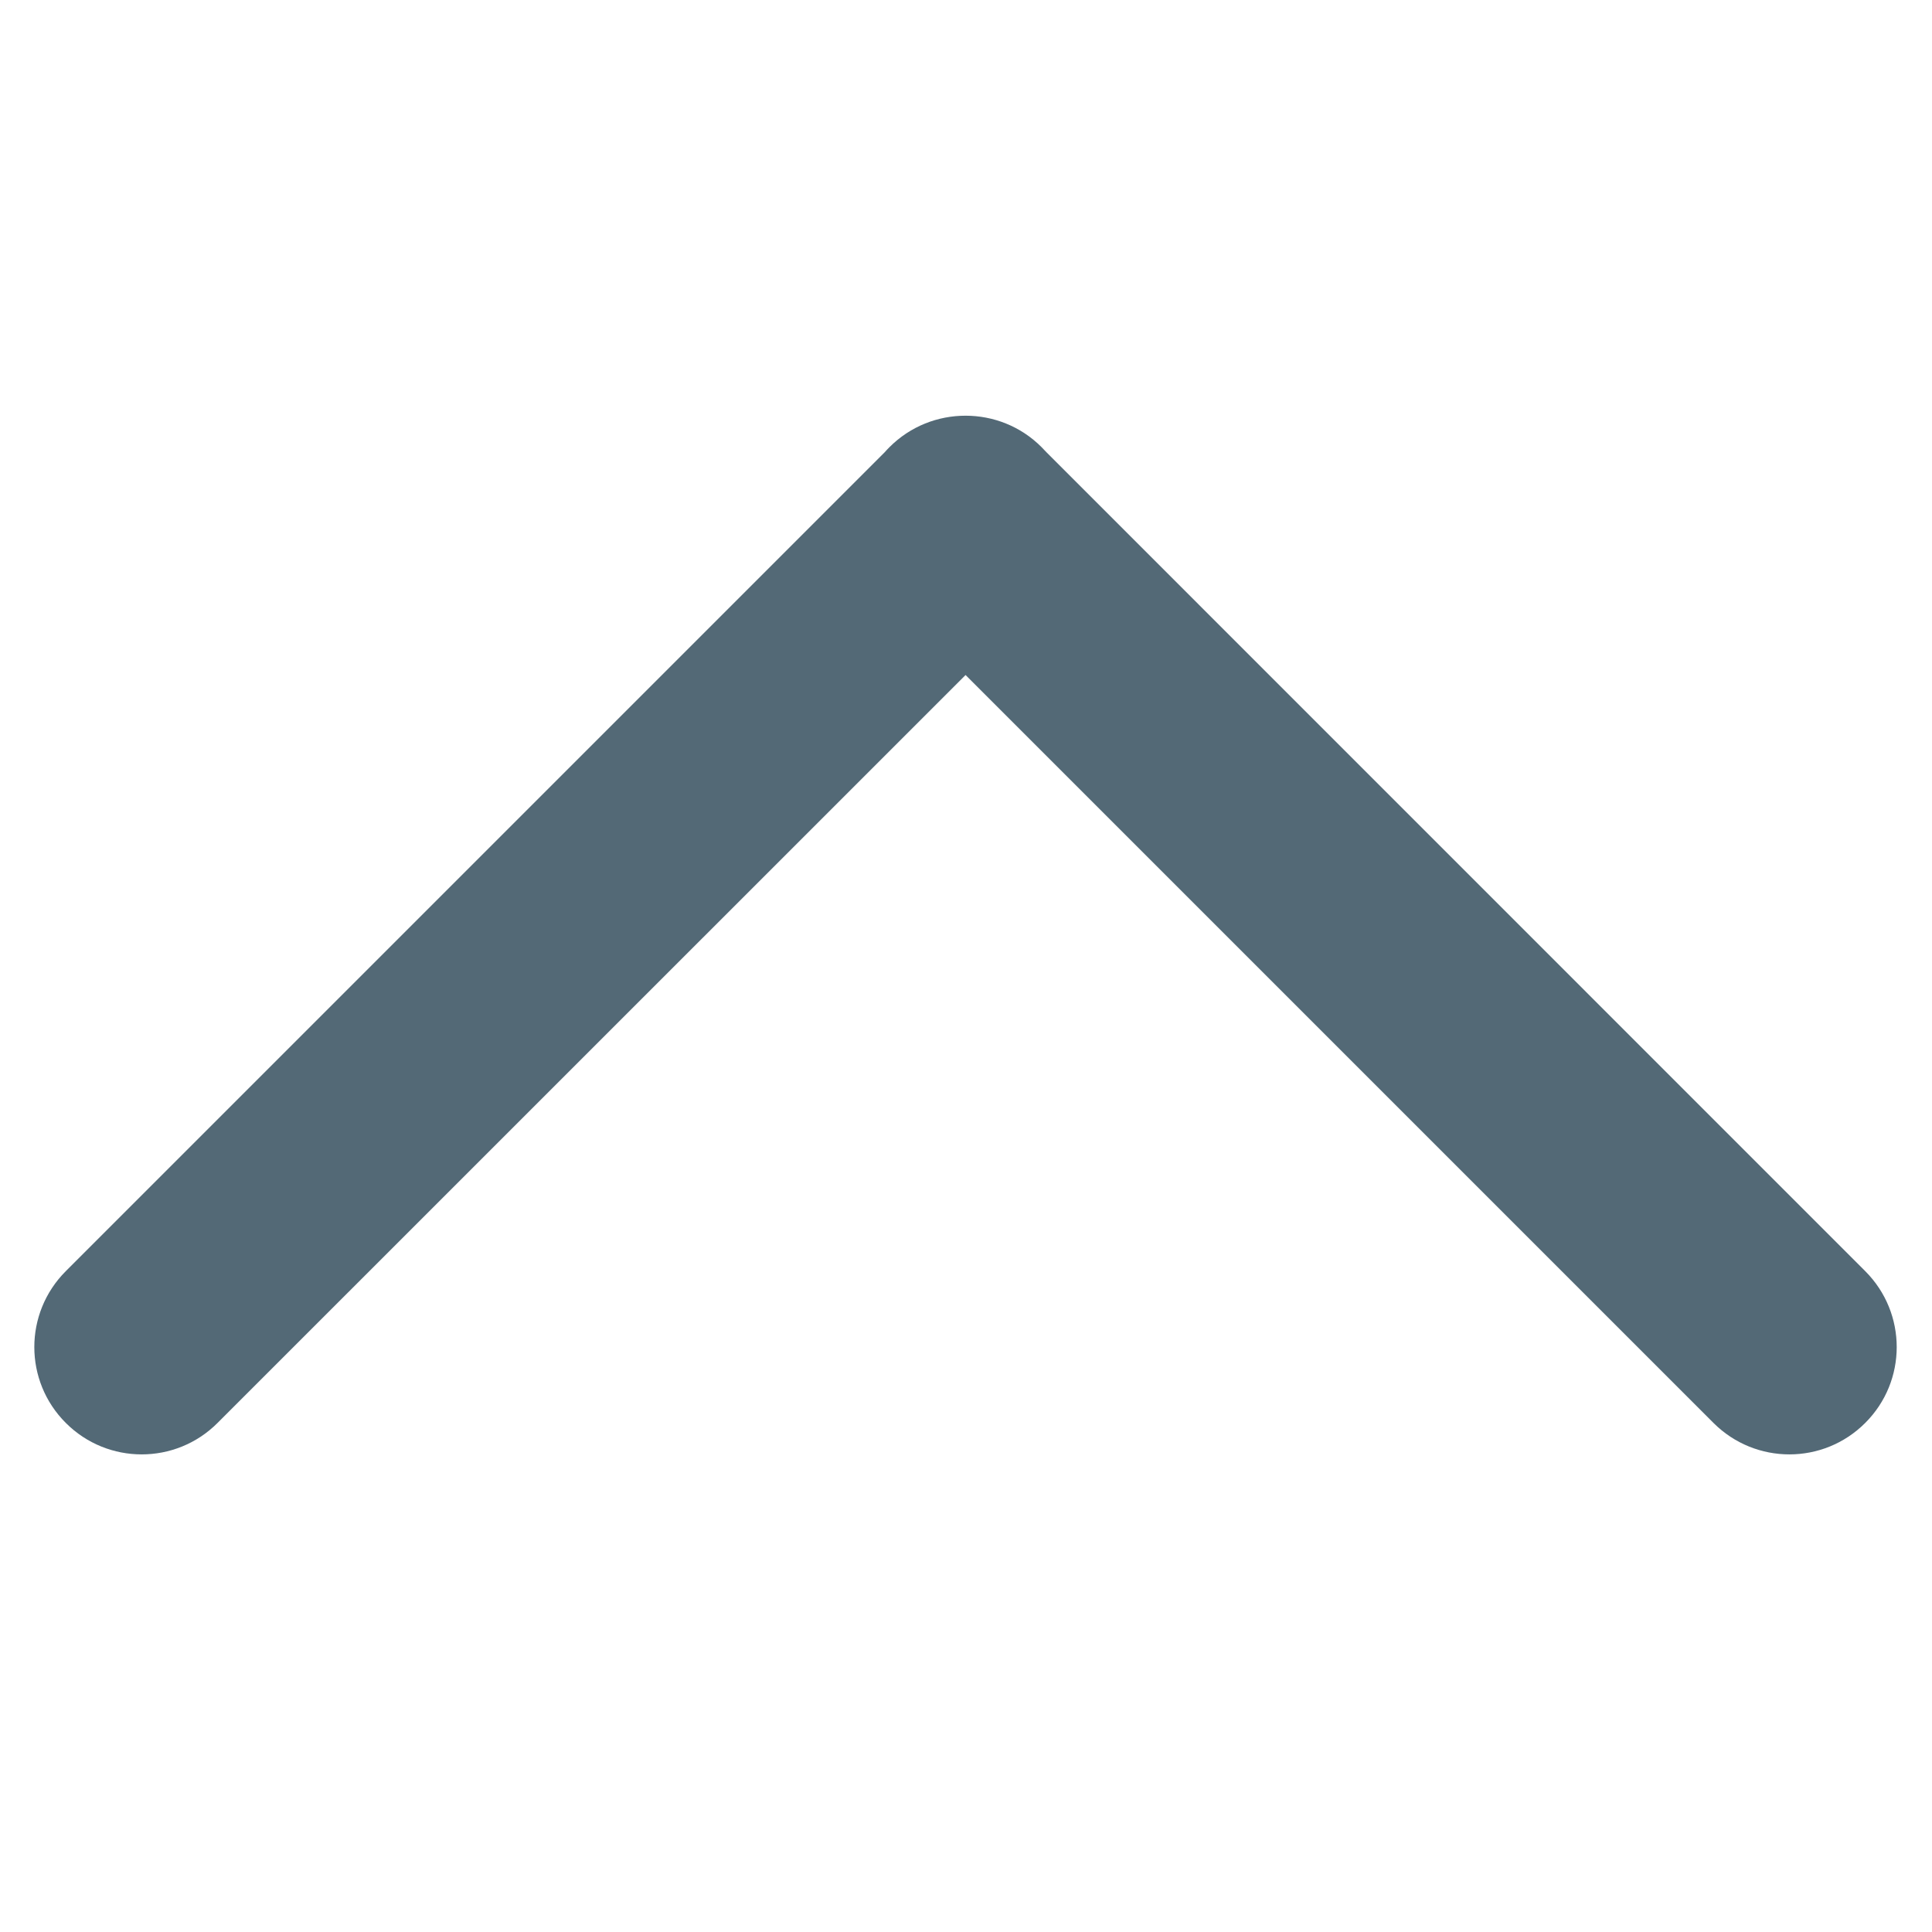 <svg xmlns="http://www.w3.org/2000/svg" viewBox="0 0 18 18" class="design-iconfont">
  <path d="M17.378,13.257 C17.769,12.867 17.769,12.234 17.378,11.843 L9.75,4.214 C9.735,4.198 9.72,4.182 9.704,4.166 C9.509,3.97 9.252,3.873 8.996,3.873 C8.739,3.873 8.483,3.97 8.287,4.166 C8.271,4.182 8.256,4.198 8.242,4.214 L0.613,11.843 C0.222,12.234 0.222,12.867 0.613,13.257 C1.003,13.648 1.637,13.648 2.027,13.257 L8.996,6.289 L15.964,13.257 C16.355,13.648 16.988,13.648 17.378,13.257 Z" fill="#536976" fill-rule="evenodd"/>
</svg>
